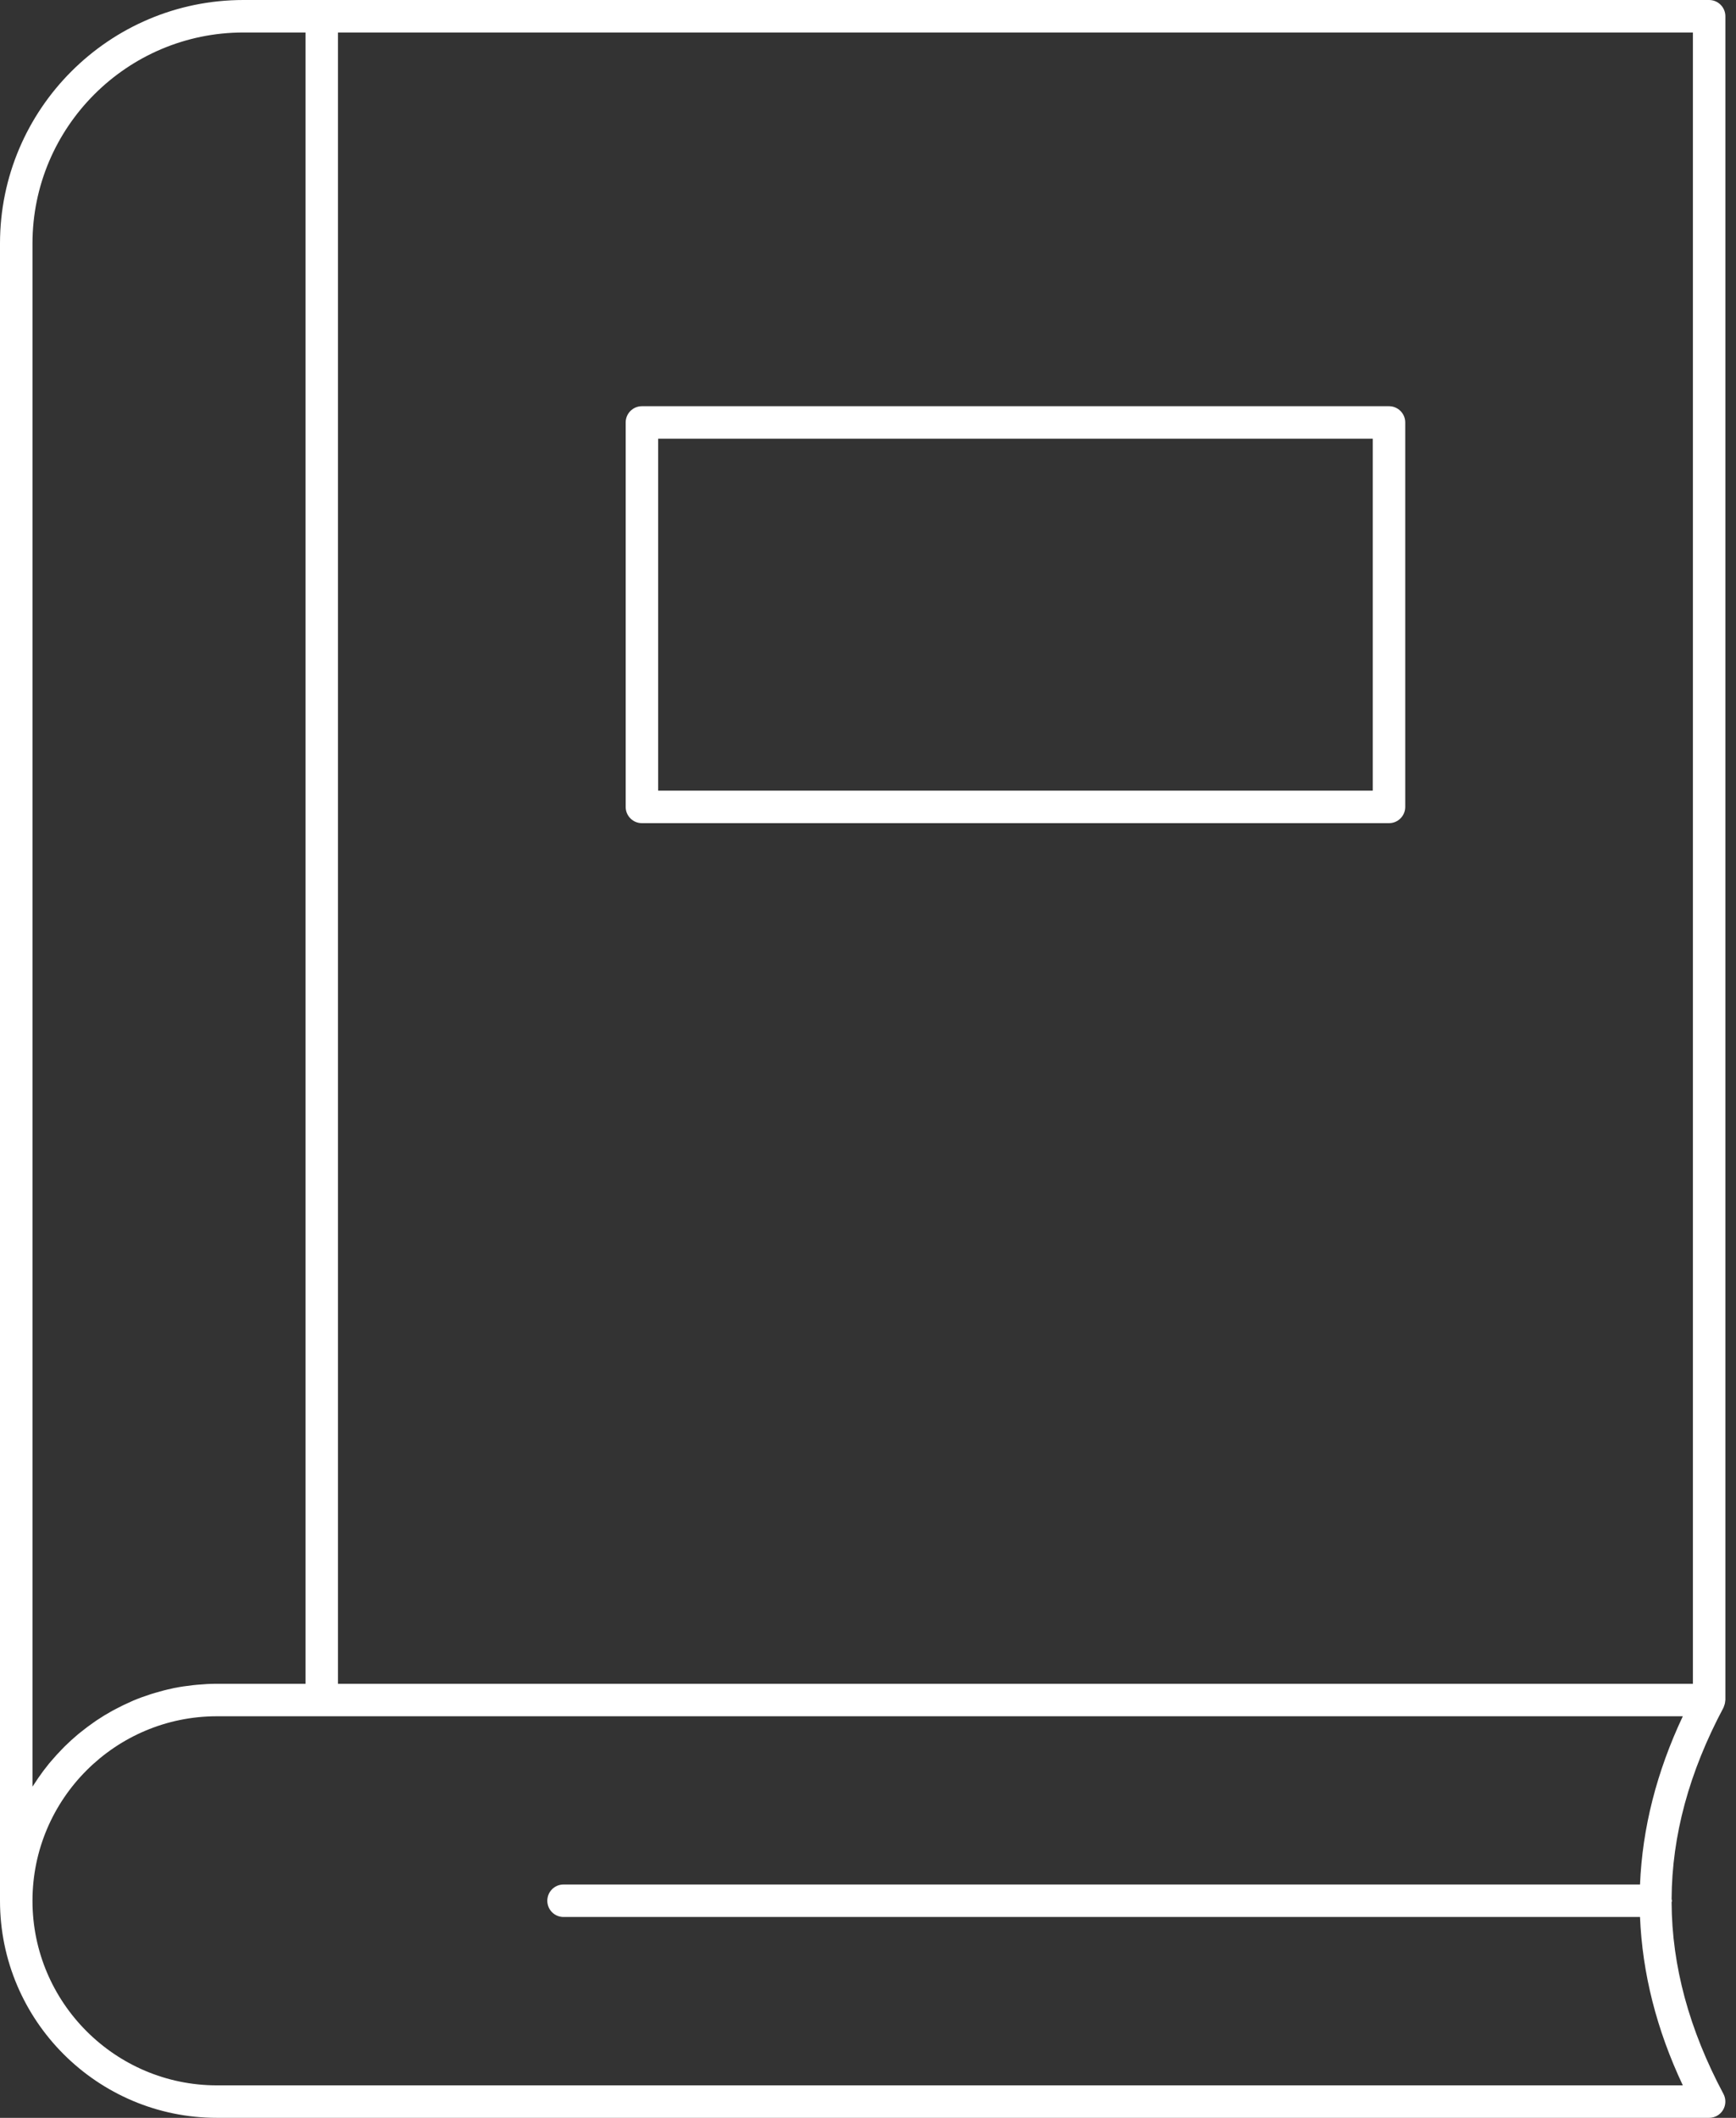 <?xml version="1.0" encoding="UTF-8"?> <svg xmlns="http://www.w3.org/2000/svg" width="41" height="50" viewBox="0 0 41 50" fill="none"><rect x="0" y="0" width="41" height="50" fill="#333333" stroke="none"/> <path d="M40.712 40.295C40.716 40.286 40.719 40.276 40.722 40.266C40.737 40.227 40.745 40.187 40.747 40.146C40.747 40.142 40.749 40.139 40.749 40.135V0.384C40.749 0.172 40.577 0 40.365 0H7.598H5.75C2.579 0 0 2.579 0 5.749V44.876C0 47.701 2.299 50 5.124 50H40.365C40.5 50 40.625 49.929 40.694 49.814C40.763 49.698 40.767 49.555 40.704 49.436C39.893 47.915 39.486 46.414 39.479 44.914C39.48 44.901 39.487 44.889 39.487 44.875C39.487 44.861 39.48 44.849 39.479 44.835C39.486 43.336 39.894 41.836 40.704 40.316C40.707 40.309 40.709 40.302 40.712 40.295ZM0.767 5.749C0.767 3.002 3.002 0.767 5.75 0.767H7.215V39.752H5.124C4.967 39.752 4.812 39.761 4.659 39.775C4.622 39.779 4.586 39.782 4.549 39.786C4.398 39.803 4.249 39.825 4.103 39.854C4.088 39.857 4.074 39.861 4.059 39.865C3.924 39.893 3.792 39.928 3.661 39.967C3.627 39.977 3.593 39.987 3.559 39.998C3.42 40.043 3.284 40.092 3.15 40.148C3.128 40.157 3.106 40.168 3.084 40.178C2.967 40.229 2.852 40.285 2.74 40.344C2.71 40.359 2.68 40.375 2.651 40.391C2.526 40.46 2.404 40.534 2.286 40.613C2.261 40.63 2.237 40.647 2.213 40.664C2.111 40.735 2.011 40.809 1.915 40.887C1.892 40.906 1.868 40.924 1.845 40.943C1.736 41.034 1.631 41.13 1.529 41.23C1.506 41.253 1.484 41.276 1.461 41.3C1.373 41.39 1.288 41.483 1.207 41.579C1.191 41.598 1.175 41.616 1.159 41.635C1.069 41.745 0.983 41.86 0.902 41.978C0.883 42.006 0.864 42.035 0.846 42.063C0.82 42.103 0.792 42.141 0.767 42.181V5.749V5.749ZM38.733 44.491H13.309C13.097 44.491 12.926 44.663 12.926 44.875C12.926 45.087 13.097 45.258 13.309 45.258H38.733C38.788 46.586 39.122 47.913 39.744 49.233H5.124C2.722 49.233 0.767 47.278 0.767 44.876C0.767 42.473 2.722 40.519 5.124 40.519H7.598H39.744C39.123 41.838 38.788 43.164 38.733 44.491ZM39.982 39.752H7.982V0.767H39.982V39.752V39.752Z" fill="white"></path> <path d="M15.161 19.434H32.804C33.016 19.434 33.188 19.263 33.188 19.051V9.973C33.188 9.762 33.016 9.59 32.804 9.59H15.161C14.949 9.59 14.777 9.762 14.777 9.973V19.051C14.777 19.263 14.949 19.434 15.161 19.434ZM15.544 10.357H32.421V18.667H15.544V10.357Z" fill="white"></path> </svg> 